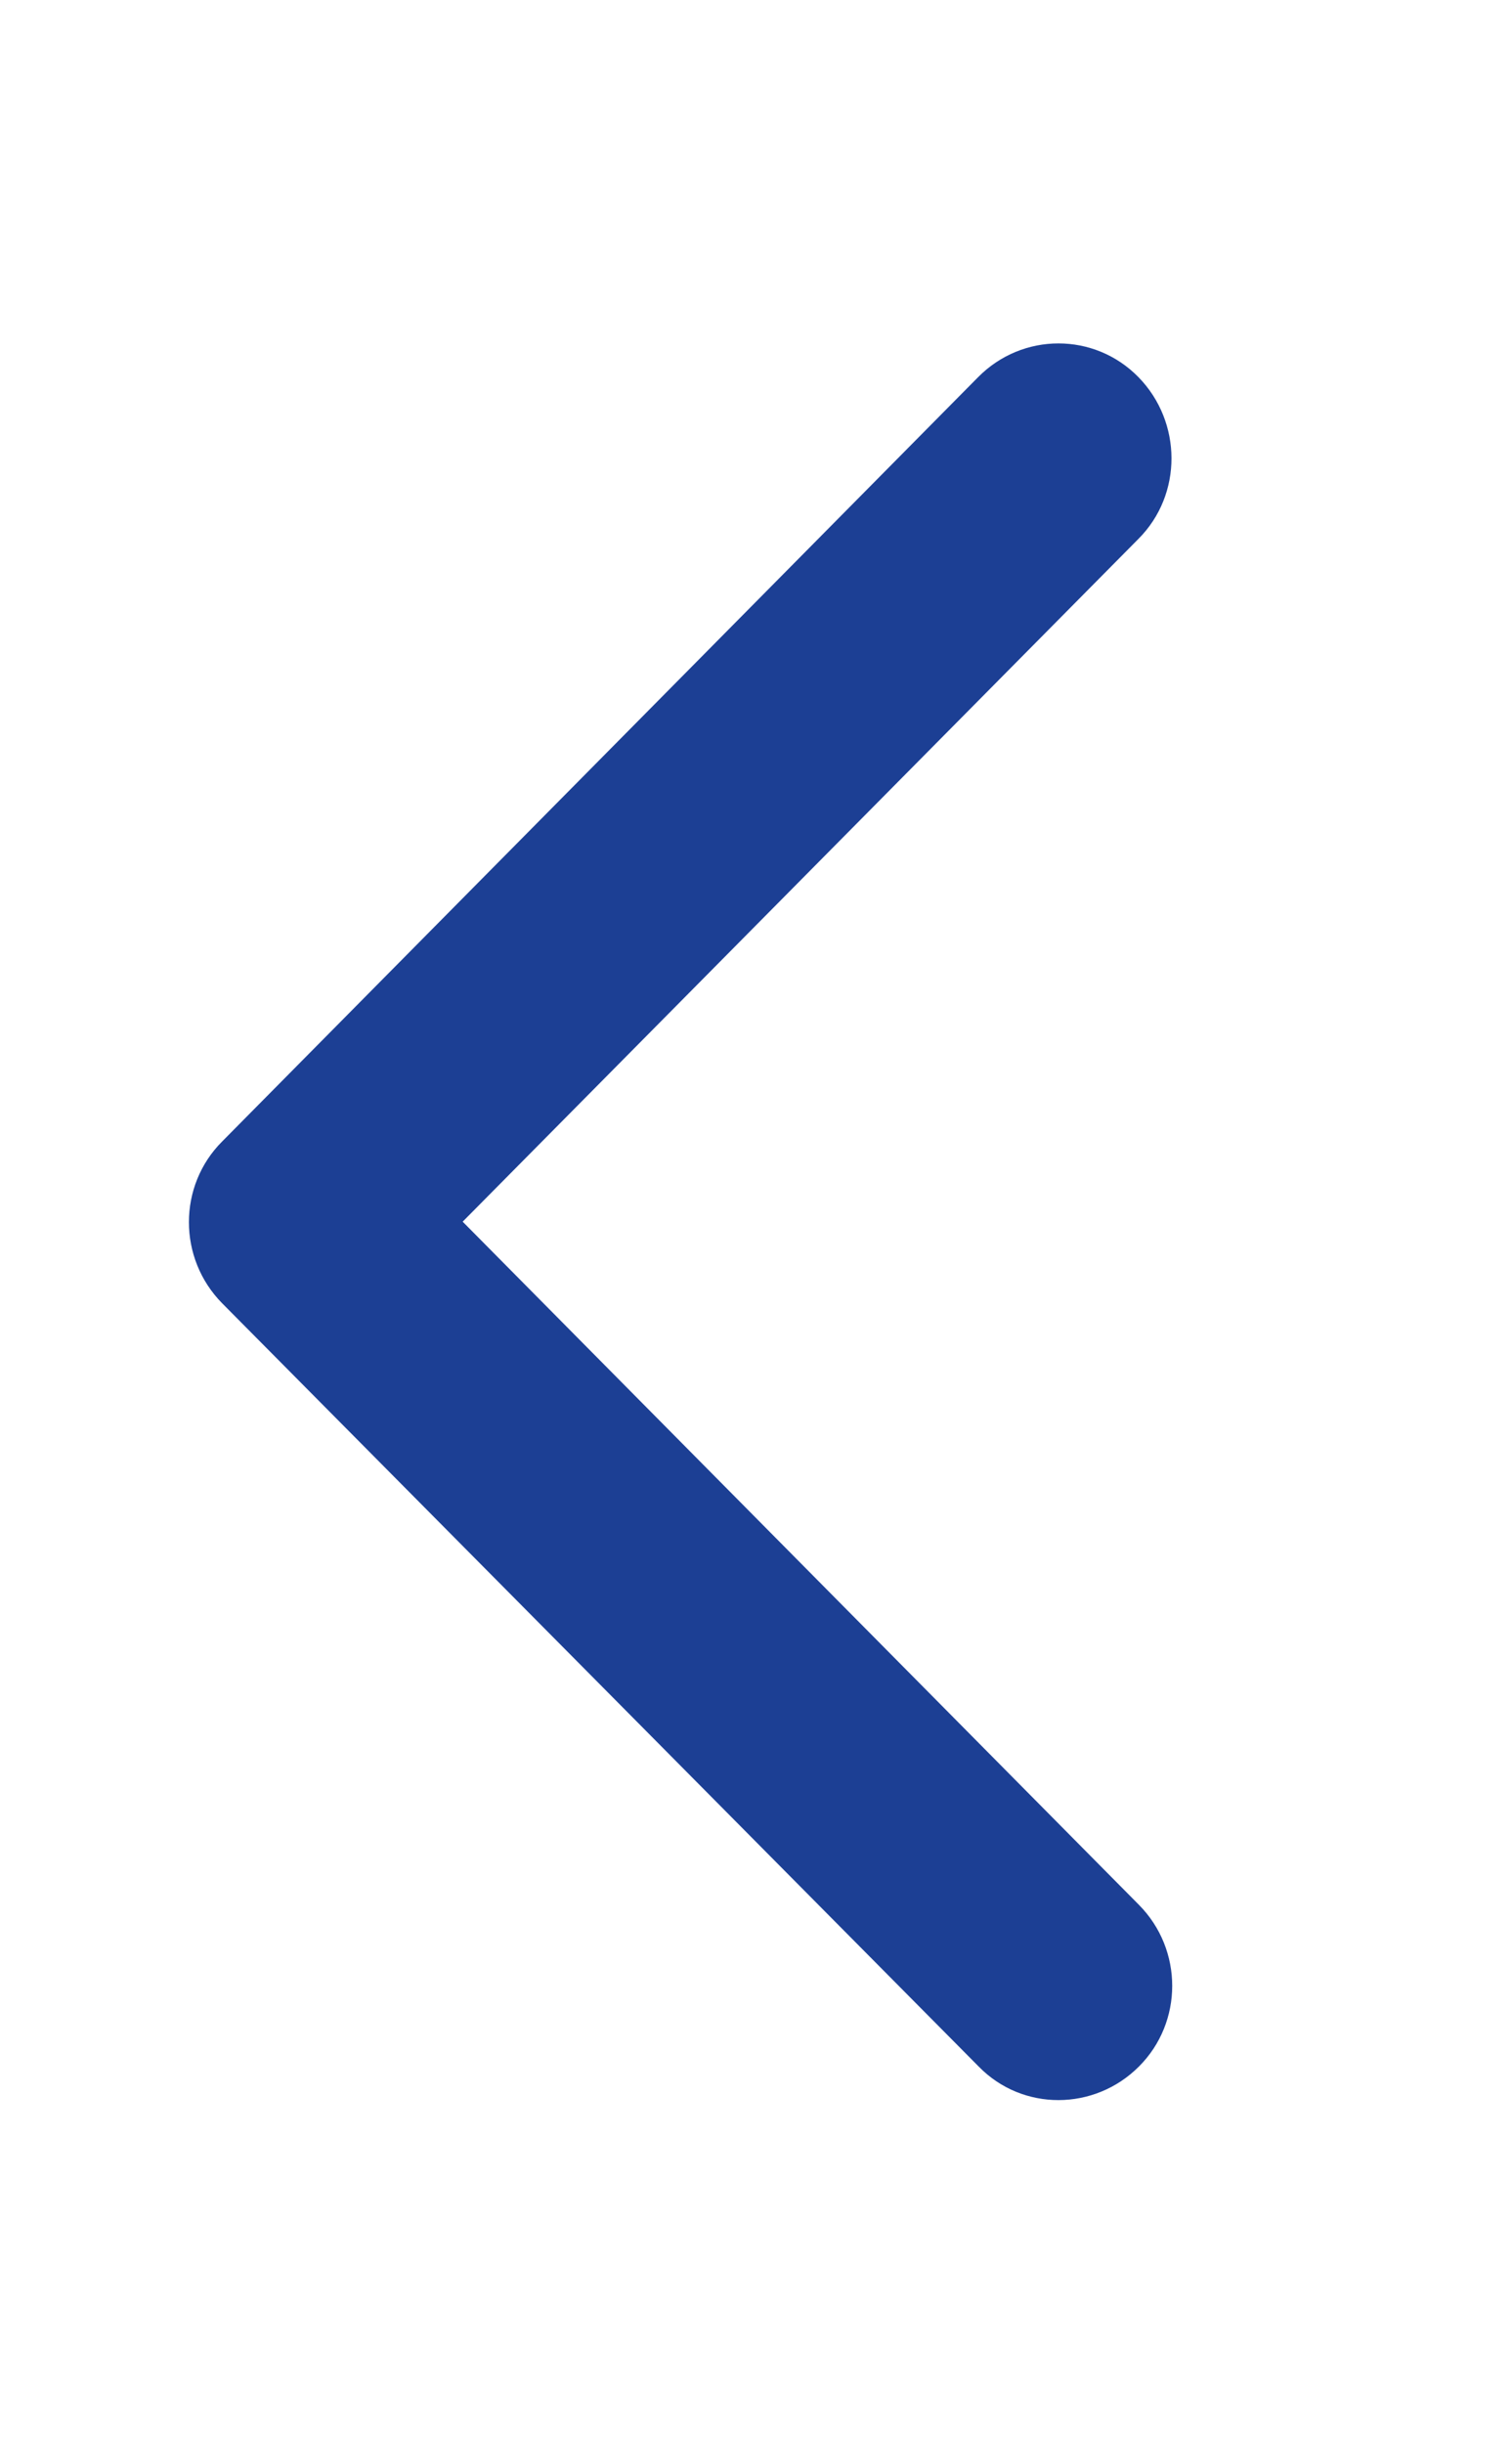 <svg width="13" height="21" viewBox="0 0 13 21" fill="none" xmlns="http://www.w3.org/2000/svg">
<path d="M1.91 11.197C1.529 10.811 1.529 10.188 1.91 9.807L8.41 3.24C8.792 2.854 9.41 2.854 9.788 3.24C10.165 3.625 10.169 4.249 9.788 4.63L3.978 10.496L9.792 16.365C10.174 16.75 10.174 17.374 9.792 17.755C9.41 18.137 8.792 18.141 8.415 17.755L1.91 11.197Z" fill="#1C3F94"/>
</svg>
